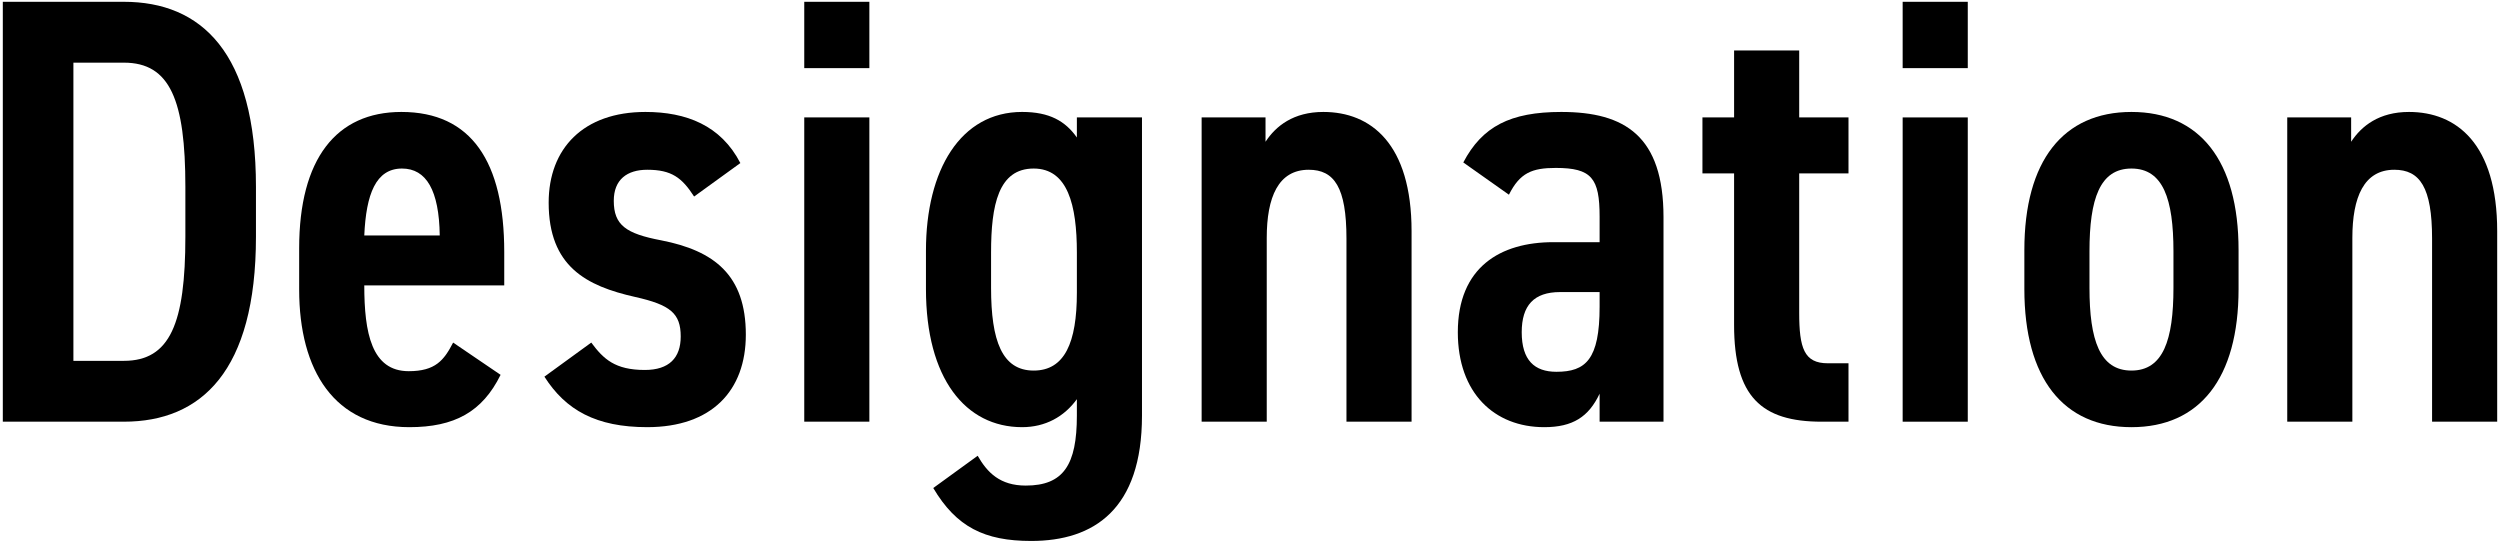 <?xml version="1.0" encoding="utf-8"?>
<!-- Generator: Adobe Illustrator 27.5.0, SVG Export Plug-In . SVG Version: 6.00 Build 0)  -->
<svg version="1.1" id="レイヤー_1" xmlns="http://www.w3.org/2000/svg" xmlns:xlink="http://www.w3.org/1999/xlink" x="0px"
	 y="0px" width="608px" height="132px" viewBox="0 0 608 132" style="enable-background:new 0 0 608 132;" xml:space="preserve">
<g>
	<path d="M0.684,102.555V0.438h29.45c18.796,0,32.115,12.283,32.115,44.99v12.136c0,32.707-13.319,44.99-32.115,44.99H0.684z
		 M45.082,57.564V45.429c0-21.015-3.7-30.191-14.948-30.191H17.851v72.518h12.283C41.382,87.756,45.082,78.58,45.082,57.564z"/>
	<path d="M121.743,91.159c-4.439,9.027-11.247,12.728-22.199,12.728c-18.203,0-26.787-13.764-26.787-33.447V60.376
		c0-21.755,9.028-33.15,24.863-33.15c17.02,0,25.012,12.135,25.012,34.039v8.14H88.593c0,11.543,1.775,20.867,10.804,20.867
		c6.512,0,8.584-2.664,10.804-6.956L121.743,91.159z M88.593,57.269h18.352c-0.148-10.952-3.256-16.28-9.176-16.28
		C91.405,40.989,89.037,47.205,88.593,57.269z"/>
	<path d="M168.806,47.797c-2.96-4.588-5.476-6.512-11.396-6.512c-4.884,0-8.14,2.368-8.14,7.547c0,5.92,2.96,7.992,11.544,9.62
		c12.875,2.516,20.571,8.436,20.571,22.939c0,13.615-8.288,22.495-23.976,22.495c-12.432,0-19.831-4.144-25.011-12.283l11.396-8.288
		c2.96,3.996,5.771,6.66,13.023,6.66c5.92,0,8.731-2.96,8.731-8.14c0-5.624-2.516-7.696-11.1-9.62
		c-11.84-2.664-21.015-7.399-21.015-22.939c0-13.171,8.436-22.051,23.531-22.051c9.915,0,18.351,3.256,23.087,12.432L168.806,47.797
		z"/>
	<path d="M195.595,0.438h15.835V16.57h-15.835V0.438z M195.595,28.558h15.835v73.997h-15.835V28.558z"/>
	<path d="M261.896,97.079c-3.108,4.292-7.696,6.808-13.32,6.808c-13.764,0-23.383-11.84-23.383-33.595v-9.324
		c0-19.683,8.436-33.743,23.383-33.743c6.66,0,10.508,2.22,13.32,6.216v-4.884h15.835v72.518c0,22.791-11.691,30.486-26.935,30.486
		c-11.396,0-18.204-3.403-23.827-12.875l10.803-7.844c2.368,4.144,5.477,7.251,11.692,7.251c9.176,0,12.432-5.031,12.432-17.019
		V97.079z M241.028,61.412v8.584c0,12.875,2.664,20.127,10.36,20.127c7.548,0,10.508-6.808,10.508-18.943v-9.768
		c0-11.543-2.221-20.423-10.508-20.423C242.804,40.989,241.028,49.869,241.028,61.412z"/>
	<path d="M292.236,28.558h15.539v5.919c2.517-3.848,6.808-7.251,14.06-7.251c11.544,0,21.459,7.695,21.459,29.007v46.322h-15.835
		V58.008c0-12.432-2.96-16.723-9.176-16.723c-7.399,0-10.212,6.66-10.212,16.575v44.694h-15.835V28.558z"/>
	<path d="M377.777,58.896h11.248v-6.216c0-9.324-1.924-11.84-10.656-11.84c-5.771,0-8.73,1.184-11.395,6.512l-11.1-7.844
		c4.588-8.731,11.396-12.283,23.827-12.283c15.539,0,24.863,5.919,24.863,25.603v49.726h-15.539v-6.808
		c-2.664,5.624-6.512,8.14-13.469,8.14c-12.134,0-21.014-8.288-21.014-23.087C354.542,64.964,364.902,58.896,377.777,58.896z
		 M389.025,71.032h-9.619c-6.365,0-9.324,3.256-9.324,9.768c0,6.808,3.107,9.619,8.436,9.619c7.104,0,10.508-2.96,10.508-15.835
		V71.032z"/>
	<path d="M414.035,28.558h7.697v-16.28h15.834v16.28h11.988v13.615h-11.988v33.891c0,8.584,1.186,12.284,6.957,12.284h5.031v14.207
		h-6.512c-14.652,0-21.311-6.067-21.311-23.531V42.173h-7.697V28.558z"/>
	<path d="M462.726,0.438h15.836V16.57h-15.836V0.438z M462.726,28.558h15.836v73.997h-15.836V28.558z"/>
	<path d="M518.371,27.226c16.576,0,26.047,11.839,26.047,33.595v9.472c0,21.755-9.471,33.595-26.047,33.595
		c-16.574,0-26.047-11.84-26.047-33.595V60.82C492.324,39.065,501.797,27.226,518.371,27.226z M518.371,40.989
		c-7.695,0-10.211,7.4-10.211,20.127v8.88c0,12.728,2.516,20.127,10.211,20.127c7.697,0,10.213-7.399,10.213-20.127v-8.88
		C528.584,48.389,526.068,40.989,518.371,40.989z"/>
	<path d="M556.258,28.558h15.539v5.919c2.518-3.848,6.809-7.251,14.061-7.251c11.543,0,21.459,7.695,21.459,29.007v46.322H591.48
		V58.008c0-12.432-2.959-16.723-9.176-16.723c-7.398,0-10.211,6.66-10.211,16.575v44.694h-15.836V28.558z"/>
</g>
</svg>
